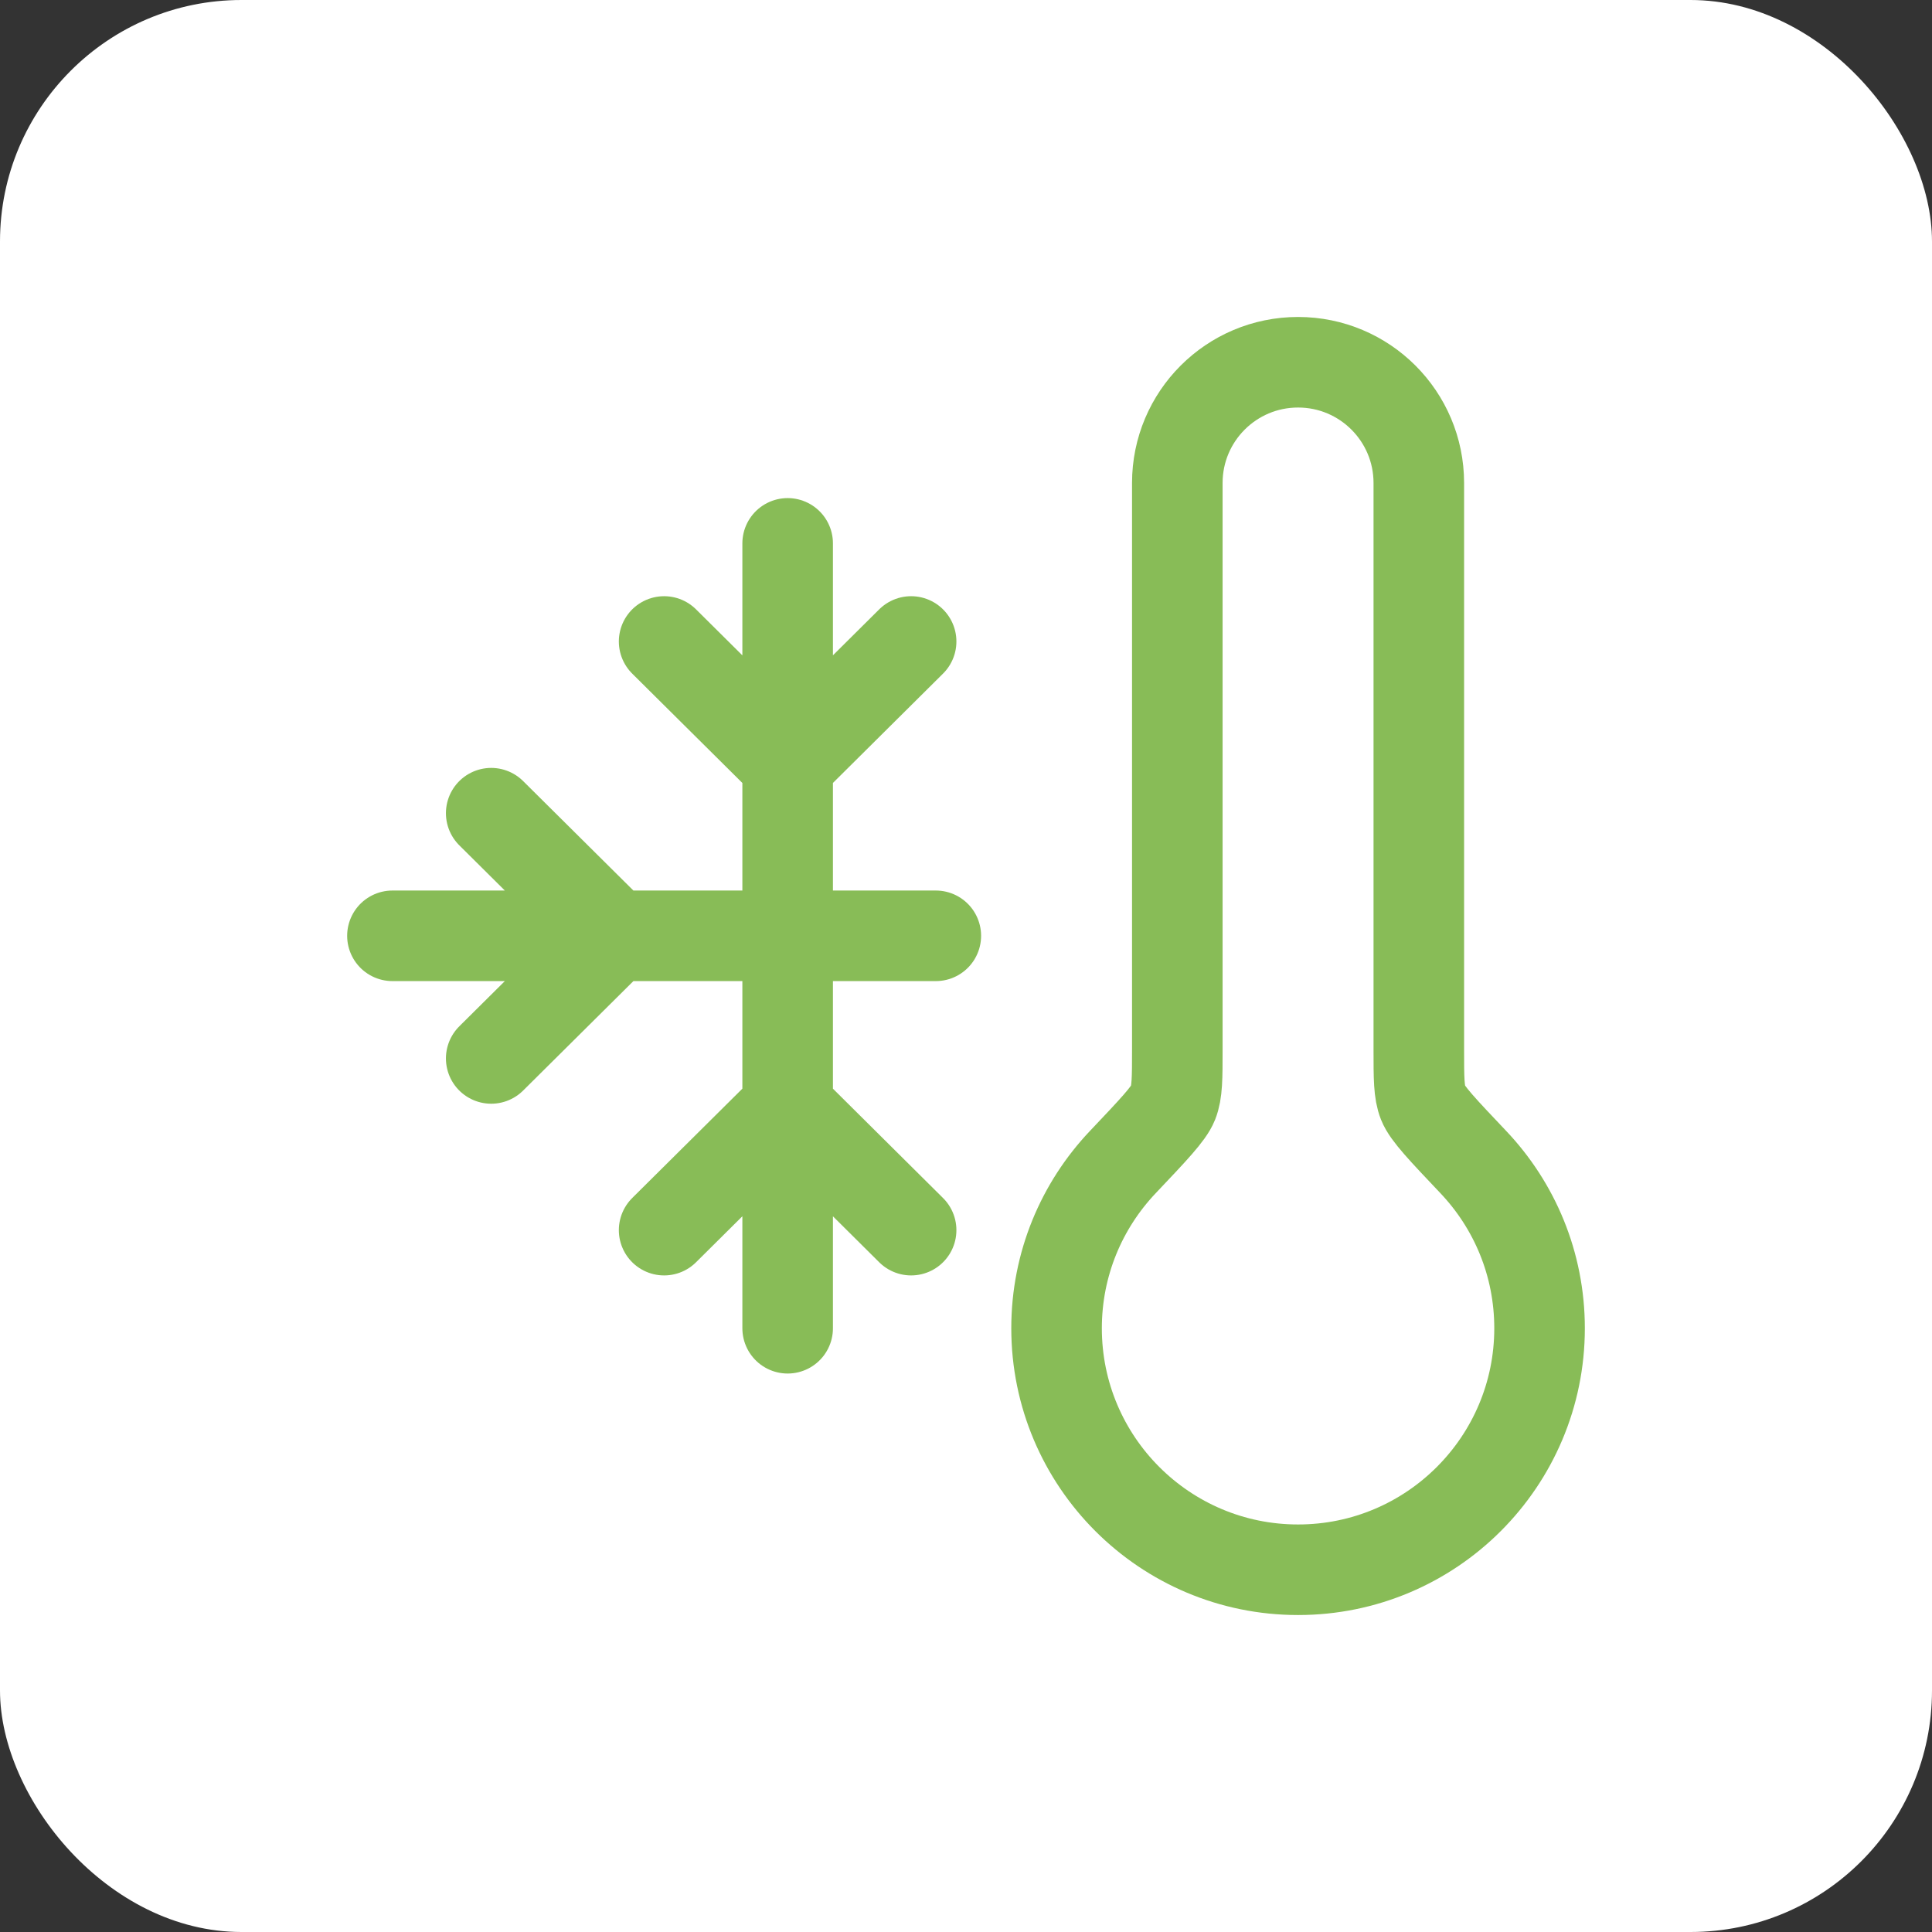 <svg width="32" height="32" viewBox="0 0 32 32" fill="none" xmlns="http://www.w3.org/2000/svg">
<rect x="0" y="0" width="32" height="32" fill="#333333" stroke="none"/>
<rect width="32" height="32" rx="4" fill="white"/>
<path d="M21.5 26C23.709 26 25.5 24.209 25.5 22C25.5 20.933 25.083 19.965 24.402 19.247C23.896 18.713 23.642 18.446 23.571 18.268C23.5 18.09 23.5 17.854 23.5 17.381V8C23.5 6.895 22.605 6 21.5 6C20.395 6 19.5 6.895 19.5 8V17.381C19.5 17.854 19.5 18.09 19.429 18.268C19.358 18.446 19.104 18.713 18.598 19.247C17.917 19.965 17.5 20.933 17.5 22C17.5 24.209 19.291 26 21.5 26Z" stroke="#88BC57" stroke-width="1.5" stroke-linecap="round" stroke-linejoin="round"/>
<path d="M13.046 9V12.656M13.046 12.656V18.344M13.046 12.656L15.091 10.625M13.046 12.656L11 10.625M13.046 18.344L13.046 22M13.046 18.344L11 20.375M13.046 18.344L15.091 20.375M8.136 13.469L10.182 15.5M10.182 15.5L8.136 17.531M10.182 15.5H15.5M10.182 15.5H6.5" stroke="#88BC57" stroke-width="1.5" stroke-linecap="round" stroke-linejoin="round"/>
</svg>

